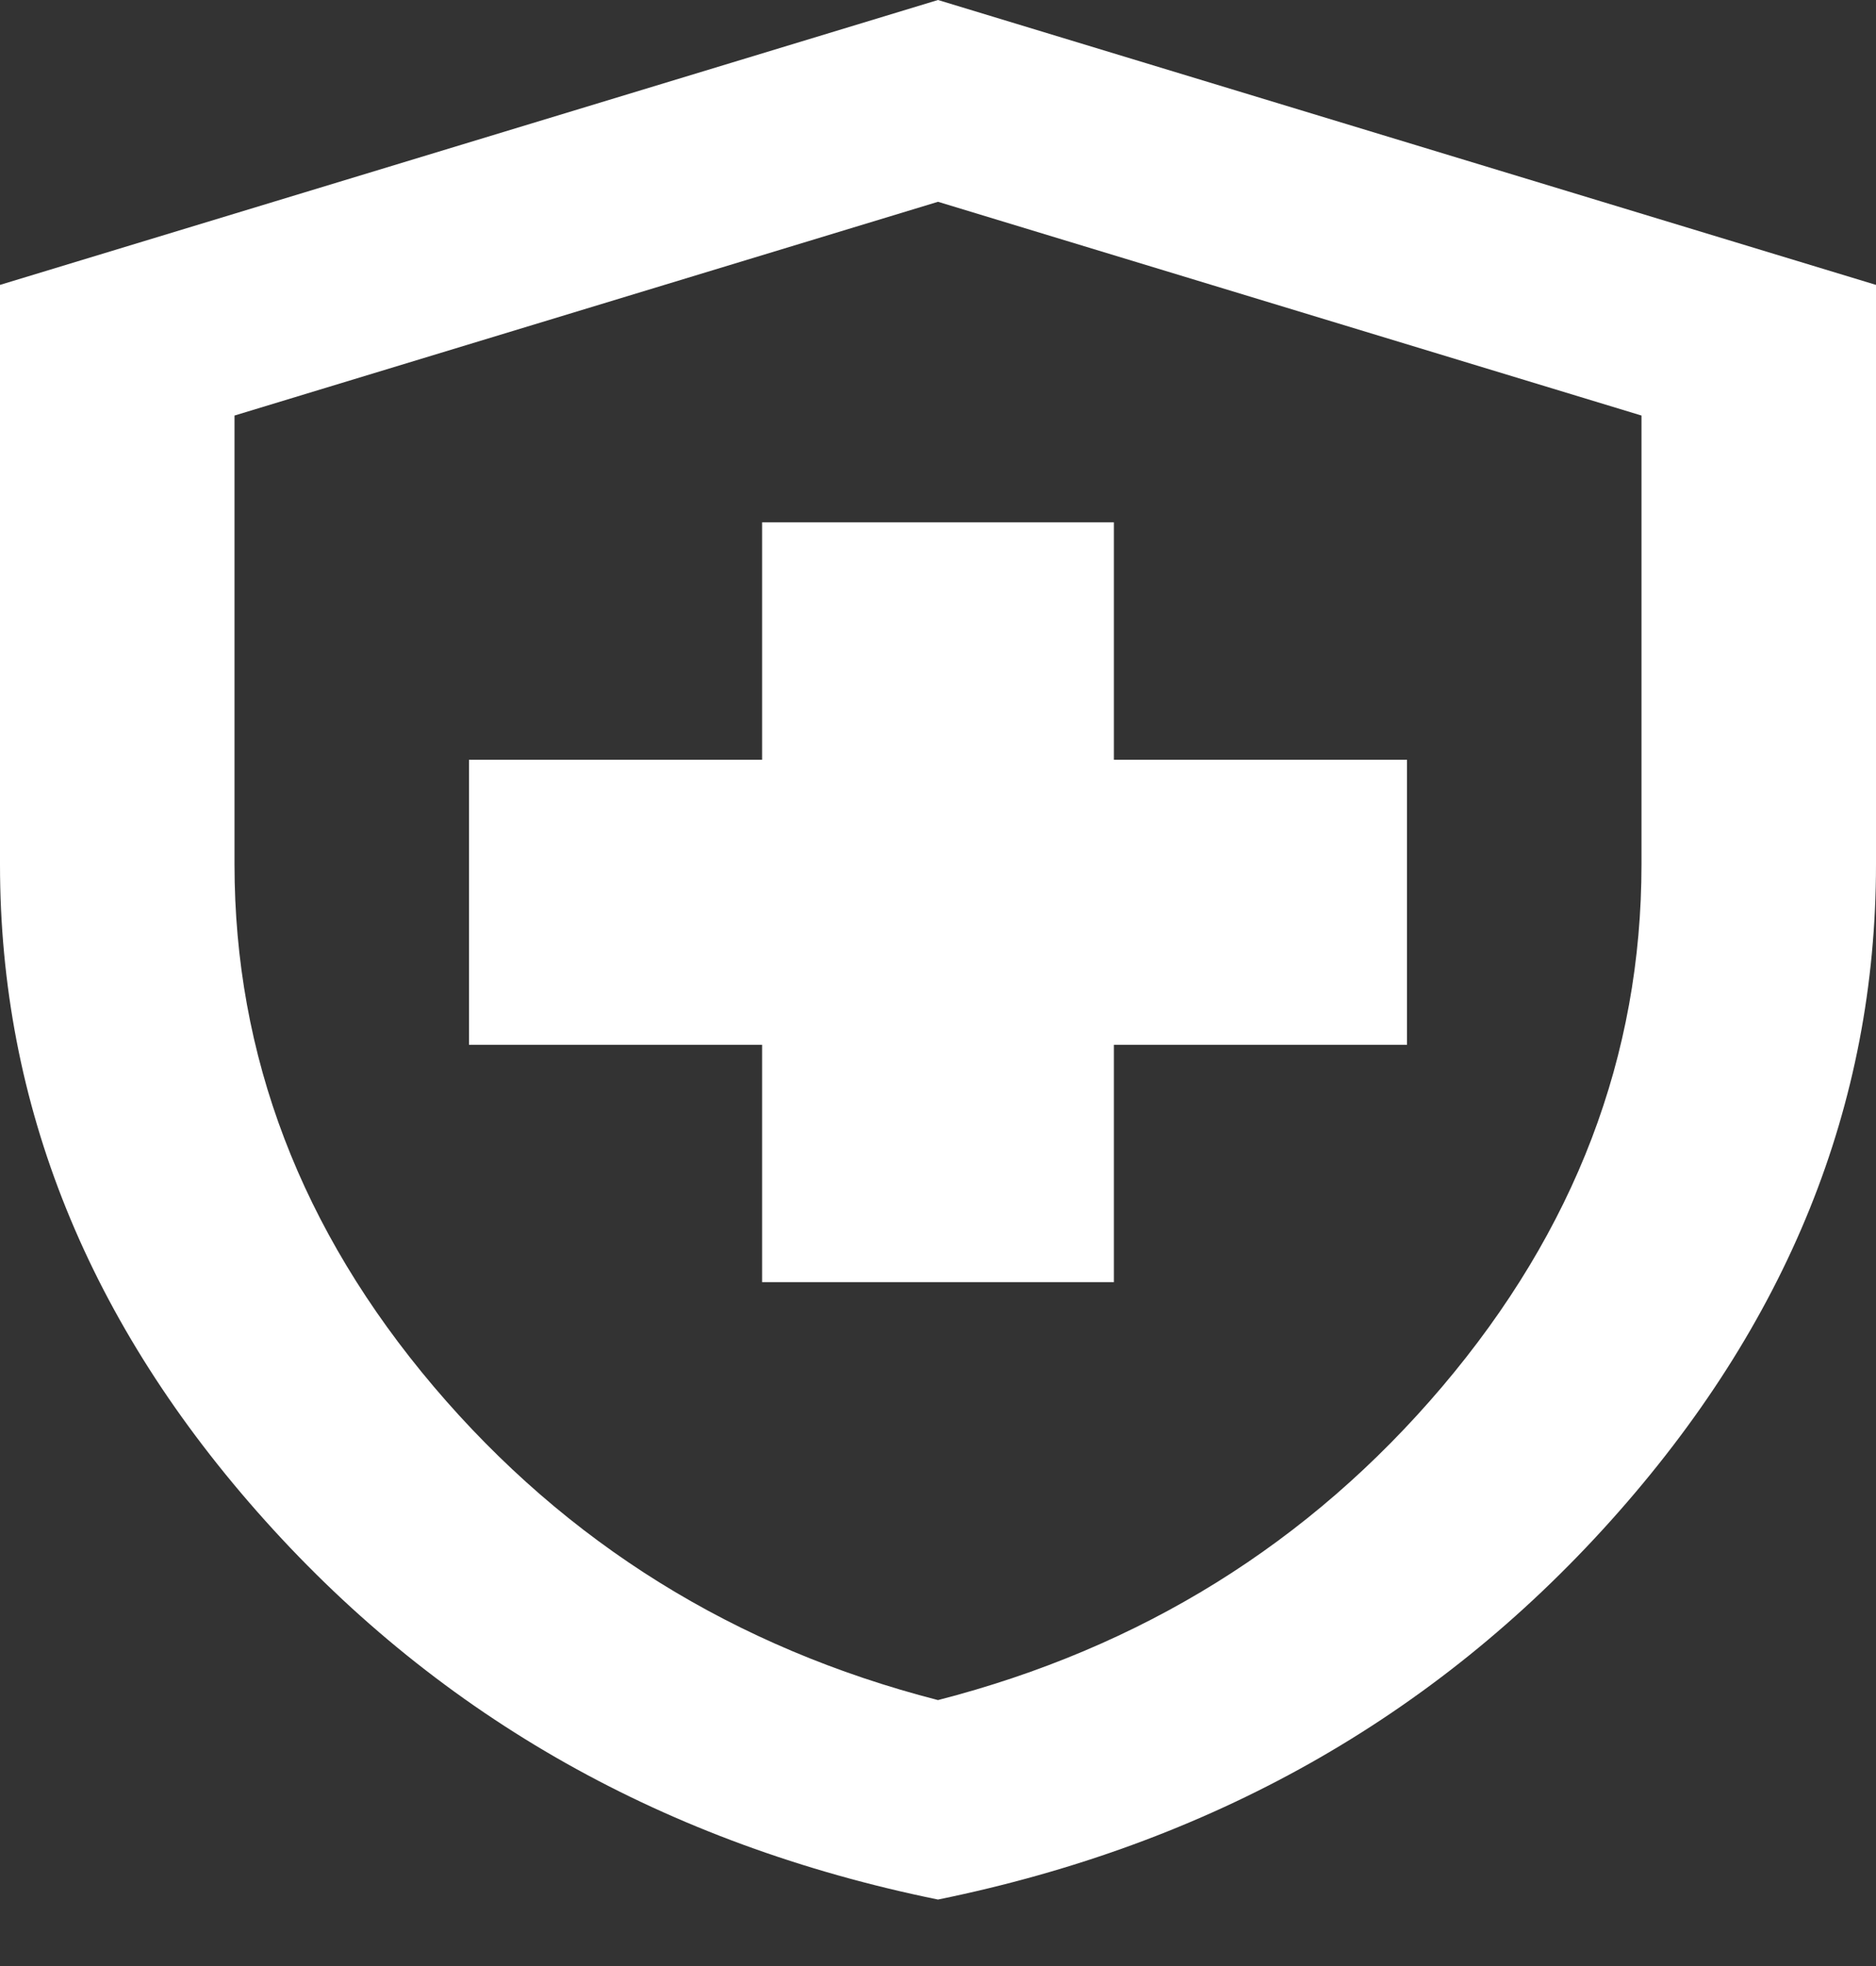 <svg width="21" height="22" viewBox="0 0 21 22" fill="none" xmlns="http://www.w3.org/2000/svg">
<rect x="0" y="0" width="21" height="22" fill="#333333" stroke="none"/>
<path d="M8.531 14.348H12.469V11.691H15.75V8.502H12.469V5.845H8.531V8.502H5.25V11.691H8.531V14.348ZM10.5 21.256C7.459 20.636 4.949 19.223 2.969 17.017C0.989 14.812 -0.001 12.363 5.79726e-07 9.671V3.188L10.5 0L21 3.188V9.671C21 12.364 20.01 14.813 18.03 17.018C16.05 19.224 13.54 20.636 10.5 21.256ZM10.5 19.024C12.775 18.439 14.656 17.27 16.144 15.517C17.631 13.763 18.375 11.815 18.375 9.671V4.65L10.5 2.258L2.625 4.65V9.671C2.625 11.815 3.369 13.763 4.856 15.517C6.344 17.27 8.225 18.439 10.5 19.024Z" fill="white"/>
</svg>
